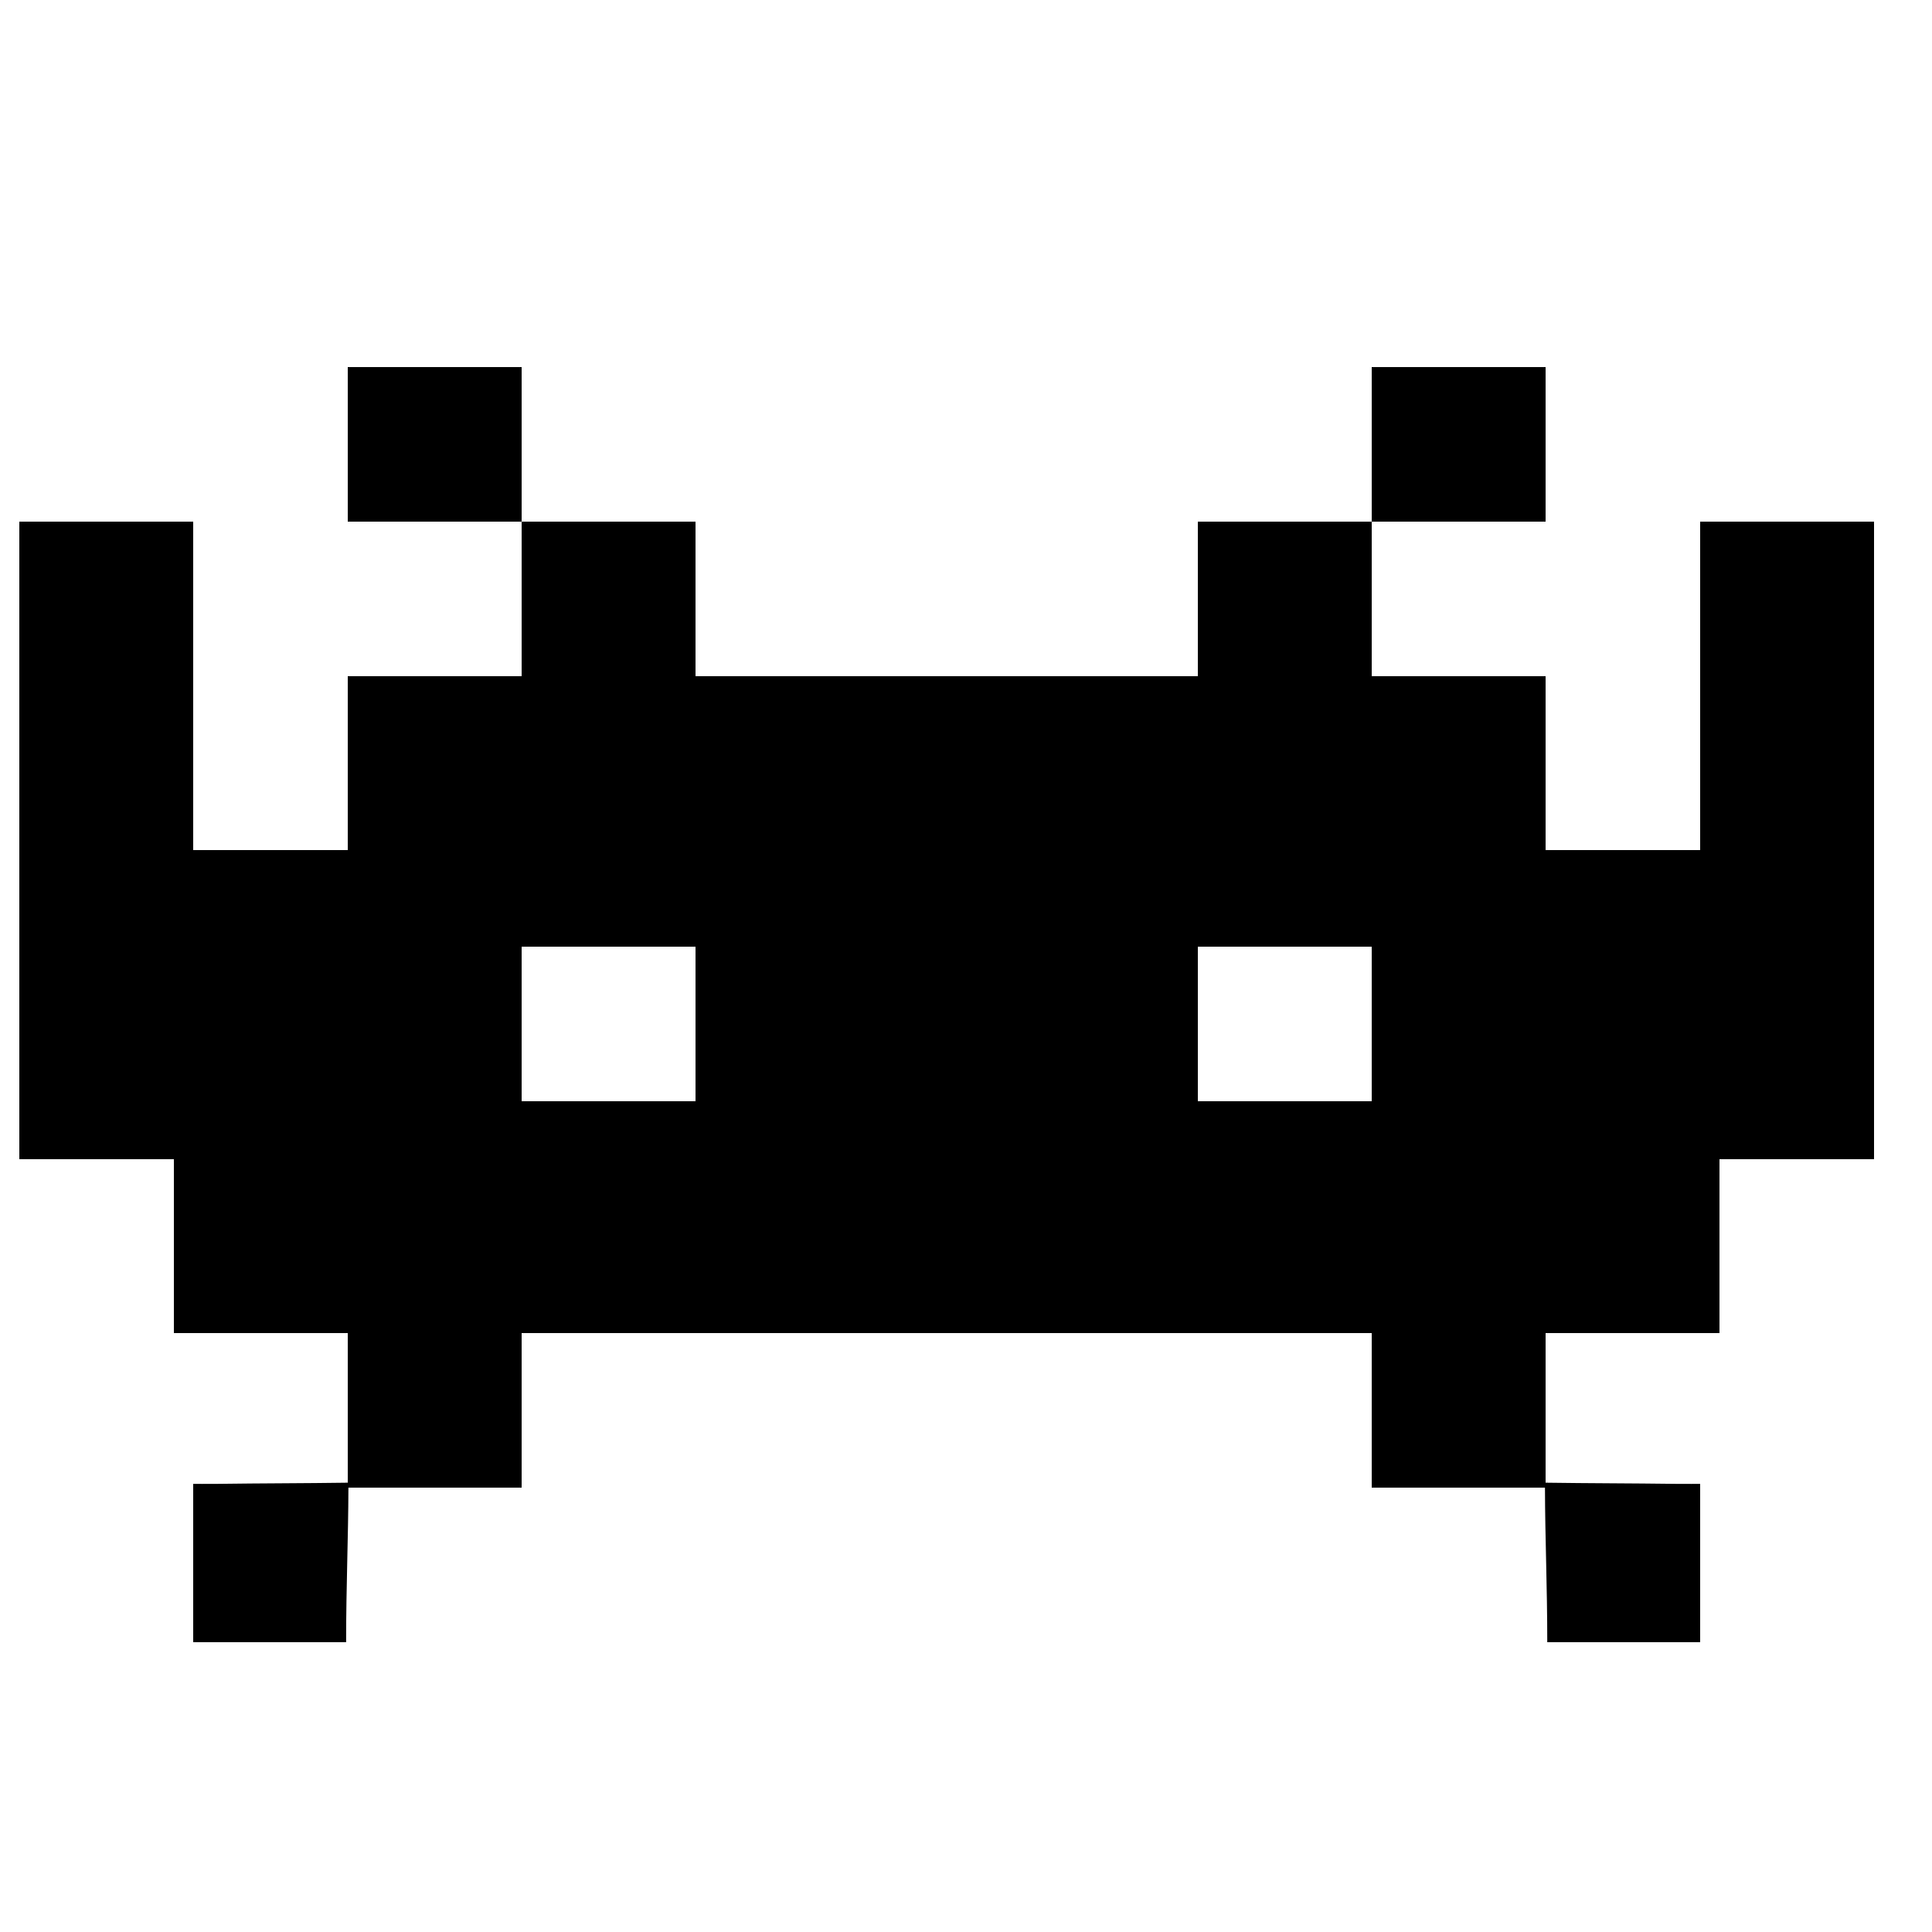 <?xml version="1.0" encoding="iso-8859-1"?>
<!-- Generator: Adobe Illustrator 17.1.0, SVG Export Plug-In . SVG Version: 6.00 Build 0)  -->
<!DOCTYPE svg PUBLIC "-//W3C//DTD SVG 1.1//EN" "http://www.w3.org/Graphics/SVG/1.1/DTD/svg11.dtd">
<svg version="1.1" id="Capa_1" xmlns="http://www.w3.org/2000/svg" xmlns:xlink="http://www.w3.org/1999/xlink" x="0px" y="0px"
	 viewBox="0 0 100 100" style="enable-background:new 0 0 100 100;" xml:space="preserve">
<path d="M80.068,76.691c0,0.005,0,0.01,0,0.015l0.02-0.015C80.082,76.691,80.075,76.691,80.068,76.691z"/>
<path d="M80.087,76.692c0.001-0.001-0.019,0.014-0.019,0.014c0.006,0,0.013,0,0.019,0C80.087,76.702,80.087,76.697,80.087,76.692z"
	/>
<path d="M17.912,76.691l0.02,0.015c0-0.005,0-0.01,0-0.015C17.925,76.691,17.918,76.691,17.912,76.691z"/>
<path d="M80,19c-3,0-6,0-9,0c0,3,0,5,0,8c3,0,6,0,9,0C80,24,80,22,80,19z"/>
<path d="M88,44c-2,0-5,0-8,0c0-3,0-6,0-9c-3,0-6,0-9,0c0-2,0-5,0-8c-3,0-6,0-9,0c0,3,0,6,0,8c-4,0-8.657,0-13,0c-4,0-9,0-13,0
	c0-2,0-5,0-8c-3,0-6,0-9,0c0,3,0,6,0,8c-3,0-6,0-9,0c0,3,0,6,0,9c-3,0-6,0-8,0c0-6,0-11,0-17c-3,0-6,0-9,0c0,11,0,22,0,33
	c3,0,5,0,8,0c0,3,0,6,0,9c3,0,6,0,9,0c0,1.834,0,4.824,0,7.744c-2.278,0.032-4.437,0.029-6.716,0.06
	C10.801,76.81,10,76.805,10,76.805C10,79.549,10,82,10,85c2,0,5.17,0,7.915,0c0-2.905,0.112-5.375,0.119-8c0,0,0.001,0,0.001,0
	c2.989,0,5.977,0,8.965,0c0-3,0-6,0-8c8,0,15,0,22,0c7.238,0,14,0,22,0c0,2,0,5,0,8c2.989,0,5.977,0,8.965,0c0,0,0.001,0,0.002,0
	c0.006,2.625,0.119,5.095,0.119,8C82.83,85,86,85,88,85c0-3,0-5.451,0-8.195c0,0-0.801,0.005-1.284-0.001
	c-2.279-0.03-4.438-0.027-6.716-0.06c0-2.92,0-5.91,0-7.744c3,0,6,0,9,0c0-3,0-6,0-9c3,0,5,0,8,0c0-11,0-22,0-33c-3,0-6,0-9,0
	C88,33,88,38,88,44z M36,52c0,1.54,0,3.267,0,5c-3,0-6,0-9,0c0-1.733,0-3.46,0-5c0-1.014,0-2.025,0-3c3,0,6,0,9,0
	C36,49.975,36,50.986,36,52z M71,52c0,1.54,0,3.267,0,5c-3,0-6,0-9,0c0-1.733,0-3.46,0-5c0-1.014,0-2.025,0-3c3,0,6,0,9,0
	C71,49.975,71,50.986,71,52z"/>
<path d="M18,19c0,3,0,5,0,8c3,0,6,0,9,0c0-3,0-5,0-8C24,19,21,19,18,19z"/>
<path d="M17.913,76.707c0.006,0,0.013,0,0.019,0c0,0-0.02-0.015-0.019-0.014C17.913,76.697,17.913,76.702,17.913,76.707z"/>
</svg>
